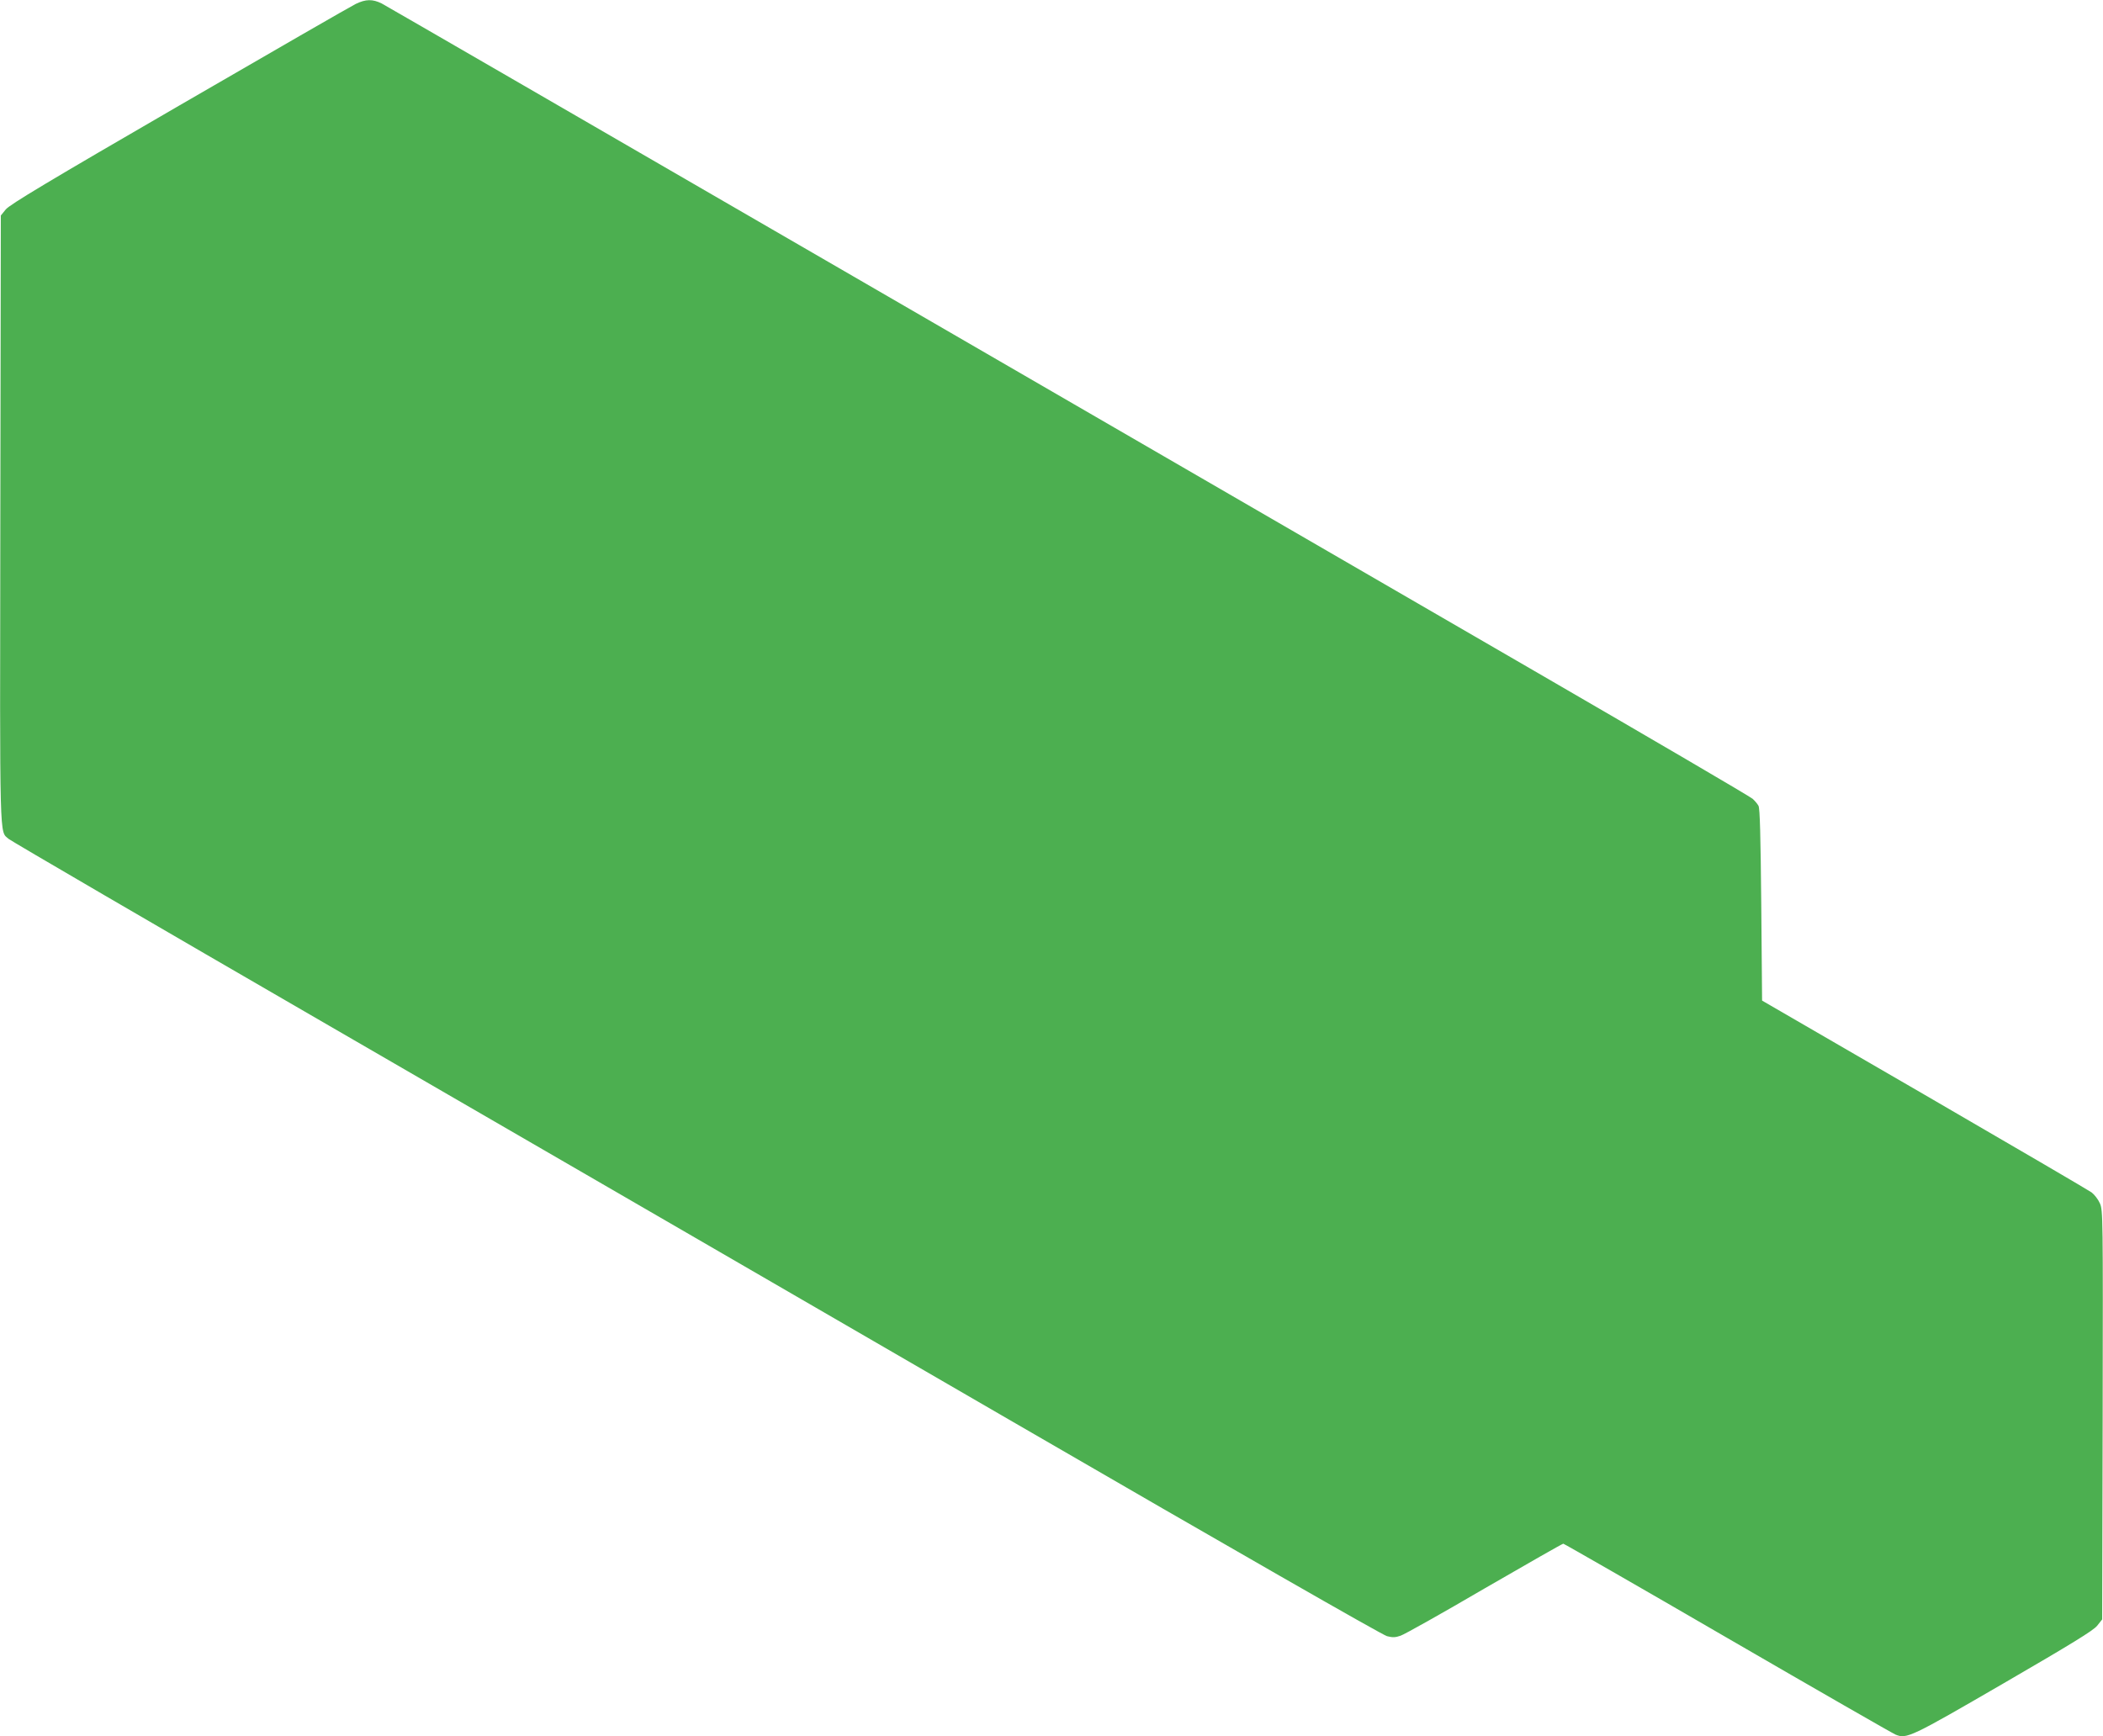 <?xml version="1.0" standalone="no"?>
<!DOCTYPE svg PUBLIC "-//W3C//DTD SVG 20010904//EN"
 "http://www.w3.org/TR/2001/REC-SVG-20010904/DTD/svg10.dtd">
<svg version="1.0" xmlns="http://www.w3.org/2000/svg"
 width="1280pt" height="1057pt" viewBox="0 0 1280 1057"
 preserveAspectRatio="xMidYMid meet">
<g transform="translate(0,1057) scale(0.1,-0.1)"
fill="#4caf50" stroke="none">
<path d="M2165 10546 c-27 -13 -511 -292 -1075 -619 -792 -459 -1032 -603
-1055 -632 l-30 -37 -3 -1846 c-3 -2010 -6 -1898 51 -1949 12 -11 888 -522
1947 -1135 1059 -613 2931 -1698 4161 -2411 1328 -770 2255 -1301 2281 -1307
34 -9 52 -8 83 3 22 7 252 136 510 287 259 150 475 273 480 273 6 -1 456 -259
1000 -575 545 -316 1005 -580 1022 -587 68 -28 91 -17 658 312 417 242 545
321 569 350 l31 39 3 1245 c2 1207 2 1246 -17 1288 -10 23 -33 53 -50 66 -18
13 -476 281 -1019 596 l-987 572 -5 583 c-4 415 -8 589 -17 603 -6 11 -22 30
-35 42 -12 12 -612 363 -1333 781 -720 417 -2583 1497 -4140 2399 -1557 902
-2849 1650 -2872 1662 -55 27 -96 27 -158 -3z"/>
</g>
</svg>
